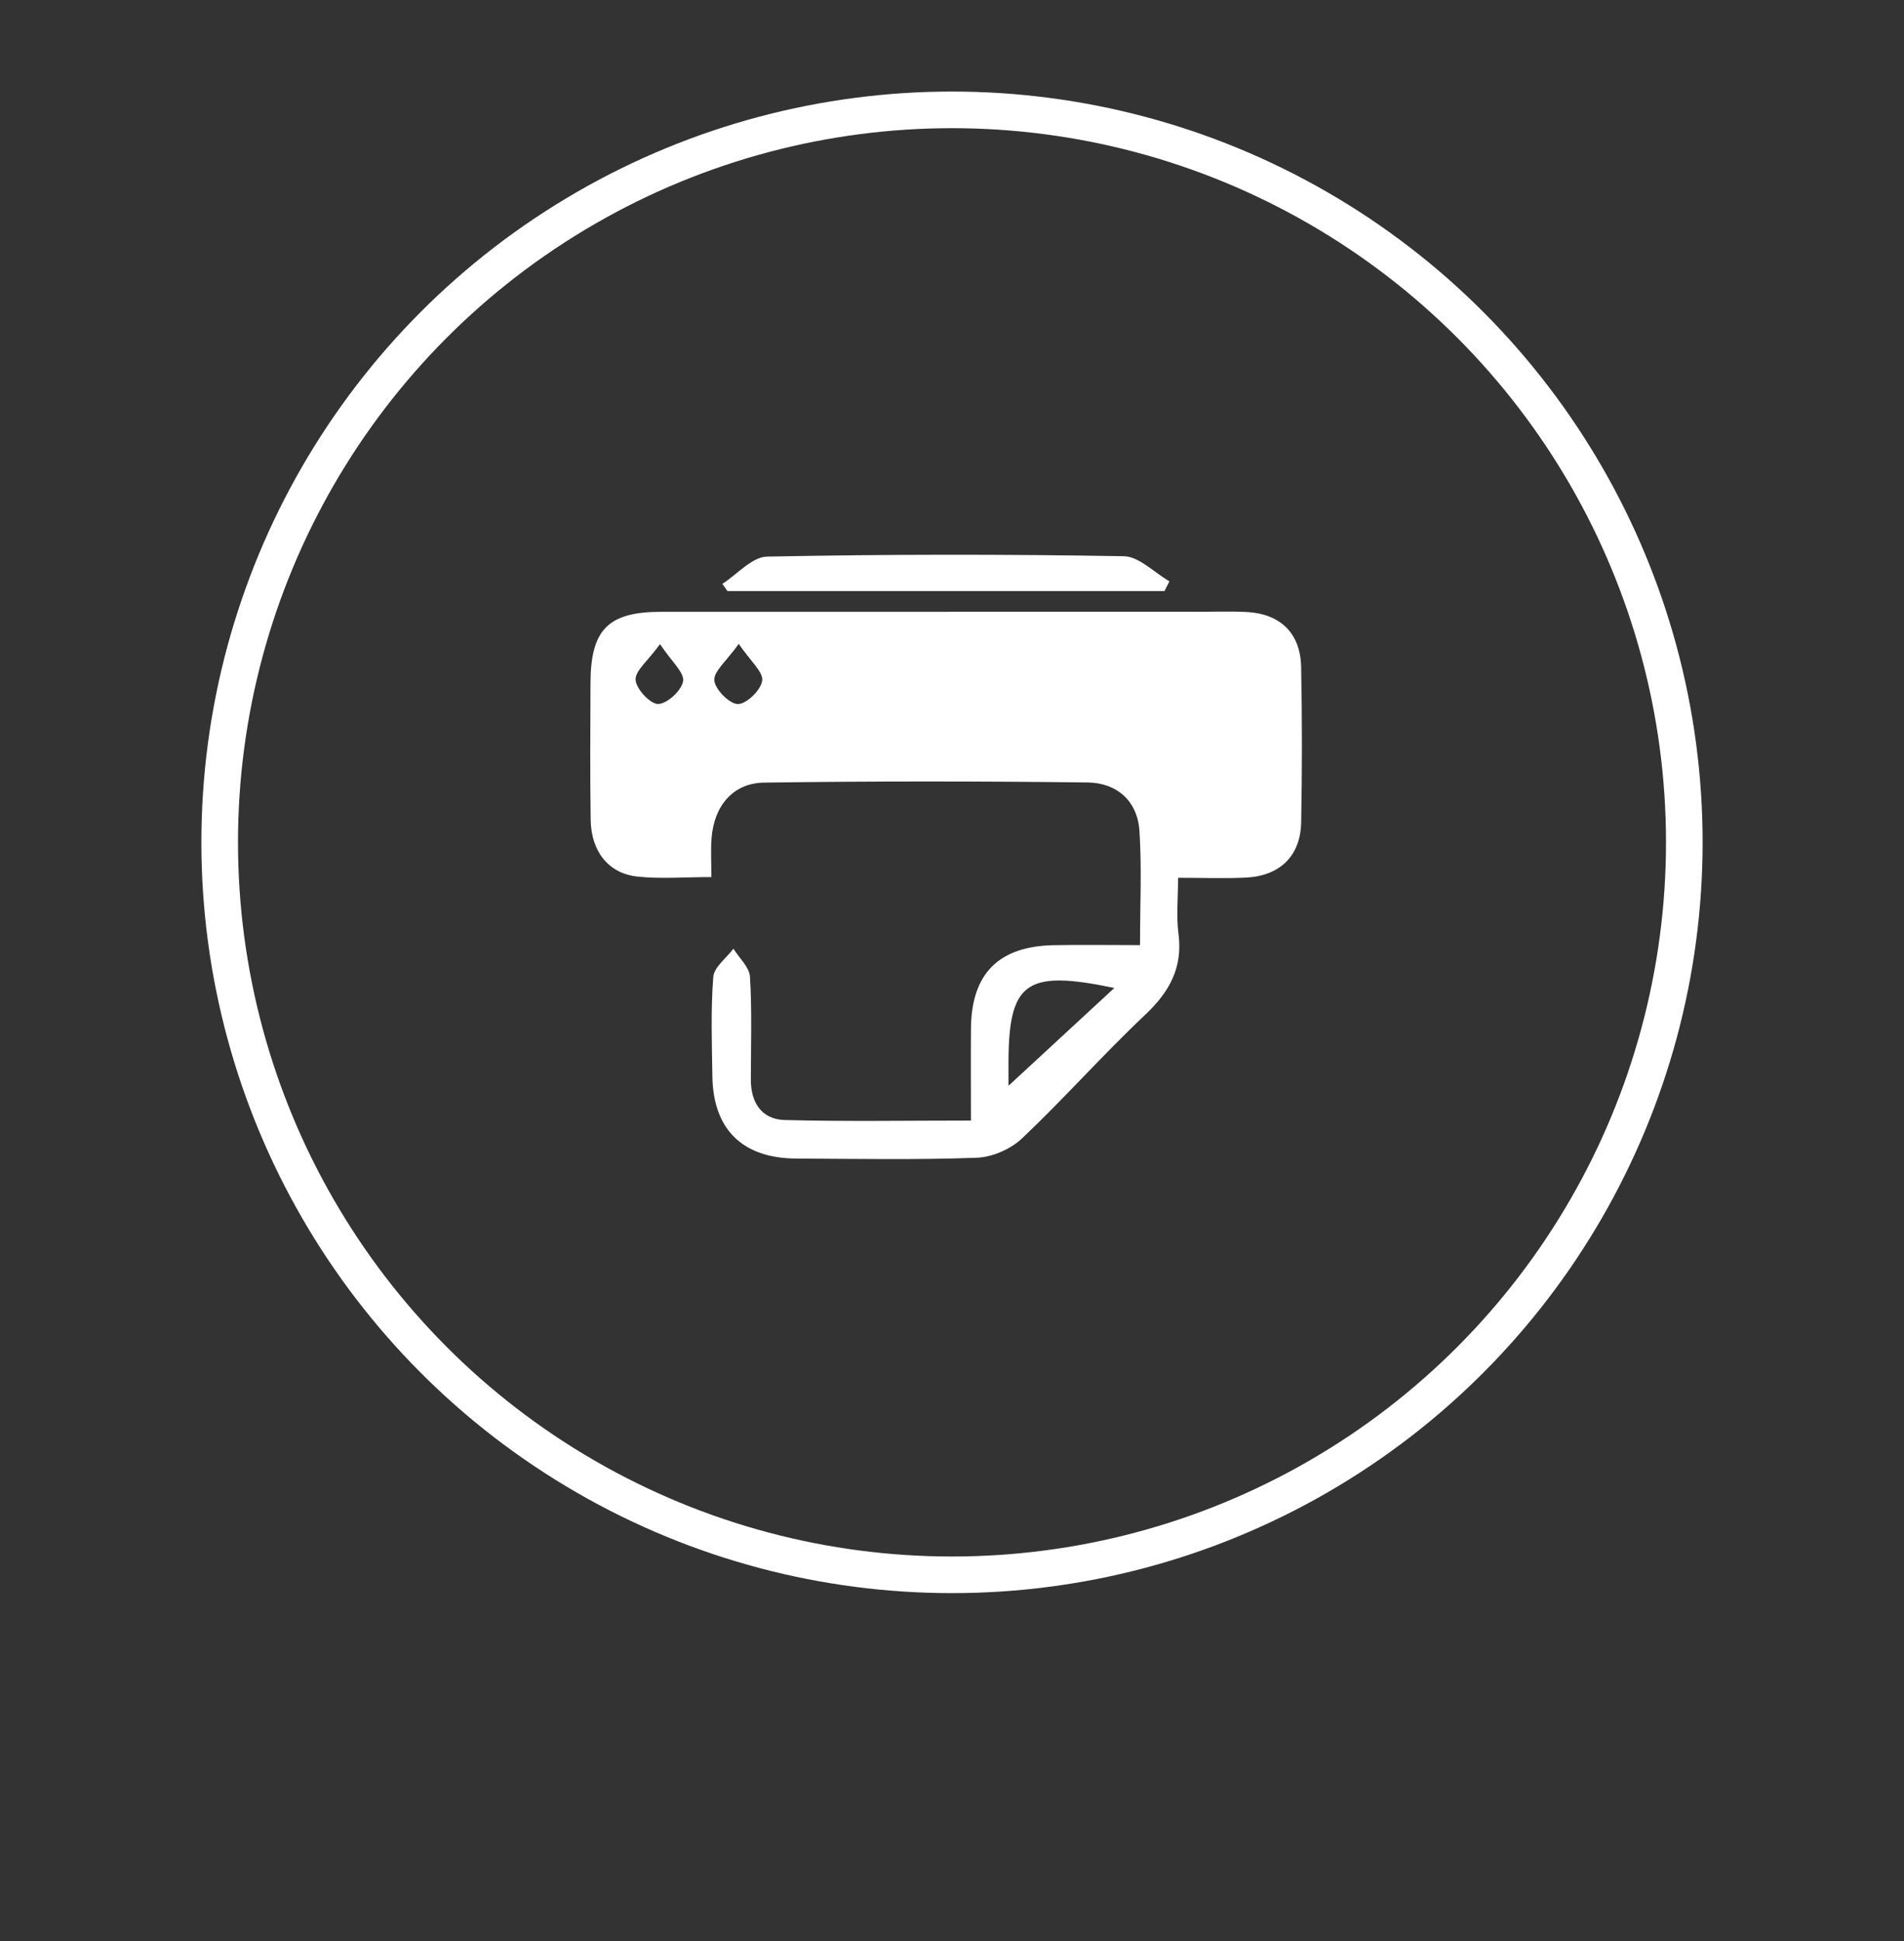 <?xml version="1.0" encoding="UTF-8" standalone="no"?>
<svg width="52px" height="53px" viewBox="0 0 52 53" version="1.1" xmlns="http://www.w3.org/2000/svg" xmlns:xlink="http://www.w3.org/1999/xlink" xmlns:sketch="http://www.bohemiancoding.com/sketch/ns">
    <rect x="0" y="0" width="52" height="53" fill="#333333" stroke="none"/>
    <!-- Generator: Sketch 3.3.2 (12043) - http://www.bohemiancoding.com/sketch -->
    <title>Oval 117 + Page 1 Copy 2</title>
    <desc>Created with Sketch.</desc>
    <defs></defs>
    <g id="Welcome" stroke="none" stroke-width="1" fill="none" fill-rule="evenodd" sketch:type="MSPage">
        <g id="預約諮詢" sketch:type="MSArtboardGroup" transform="translate(-66, -736)">
            <g id="UK2_2291424b-Copy-+-*新制雅思(UKVI認證之考場)費用:--Mask" sketch:type="MSLayerGroup" transform="translate(32, 390)">
                <g id="Group" transform="translate(40, 299)" sketch:type="MSShapeGroup">
                    <g id="Oval-117-+-Page-1-Copy-2" transform="translate(0, 50)">
                        <circle id="Oval-117" stroke="#FFFFFF" cx="20" cy="20" r="20"></circle>
                        <g id="Imported-Layers" transform="translate(10, 12)" fill="#FFFFFF">
                            <path d="M10.517,15.597 C10.517,14.699 10.511,13.886 10.518,13.073 C10.532,11.588 11.273,10.839 12.77,10.808 C13.529,10.793 14.289,10.806 15.135,10.806 C15.135,9.704 15.186,8.689 15.119,7.683 C15.064,6.864 14.496,6.374 13.703,6.365 C10.758,6.329 7.812,6.328 4.867,6.369 C4.019,6.38 3.503,7.005 3.434,7.879 C3.407,8.21 3.429,8.544 3.429,8.948 C2.689,8.948 2.038,9.004 1.402,8.934 C0.615,8.847 0.146,8.246 0.132,7.387 C0.113,6.141 0.122,4.894 0.127,3.648 C0.132,2.19 0.61,1.706 2.055,1.705 C6.955,1.703 11.856,1.704 16.756,1.704 C17.181,1.704 17.607,1.689 18.031,1.709 C18.959,1.754 19.515,2.28 19.535,3.206 C19.564,4.622 19.563,6.039 19.536,7.455 C19.519,8.367 18.959,8.915 18.035,8.962 C17.45,8.992 16.862,8.968 16.174,8.968 C16.174,9.546 16.124,10.026 16.185,10.492 C16.307,11.424 15.939,12.084 15.272,12.712 C14.119,13.8 13.065,14.993 11.914,16.082 C11.605,16.376 11.1,16.596 10.676,16.612 C9.035,16.672 7.391,16.642 5.748,16.634 C4.282,16.627 3.479,15.842 3.456,14.394 C3.442,13.488 3.41,12.578 3.48,11.677 C3.501,11.406 3.839,11.161 4.031,10.904 C4.189,11.16 4.466,11.408 4.483,11.672 C4.539,12.603 4.508,13.54 4.506,14.475 C4.505,15.106 4.801,15.565 5.432,15.582 C7.094,15.626 8.757,15.597 10.517,15.597 L10.517,15.597 Z M11.543,14.647 C12.497,13.765 13.457,12.879 14.434,11.976 C11.982,11.465 11.527,11.815 11.543,14.158 C11.544,14.354 11.543,14.55 11.543,14.647 L11.543,14.647 Z M2.026,2.588 C1.692,3.048 1.341,3.319 1.358,3.565 C1.375,3.814 1.762,4.229 1.977,4.222 C2.224,4.215 2.619,3.85 2.656,3.597 C2.69,3.359 2.343,3.065 2.026,2.588 L2.026,2.588 Z M4.176,2.581 C3.842,3.05 3.489,3.33 3.509,3.579 C3.529,3.826 3.927,4.226 4.155,4.224 C4.393,4.221 4.785,3.838 4.816,3.584 C4.846,3.343 4.498,3.054 4.176,2.581 L4.176,2.581 Z" id="Fill-1"></path>
                            <path d="M15.804,1.138 L3.866,1.138 C3.82,1.073 3.774,1.007 3.728,0.942 C4.135,0.682 4.538,0.206 4.95,0.198 C8.196,0.133 11.444,0.132 14.69,0.187 C15.11,0.194 15.522,0.634 15.938,0.873 C15.893,0.962 15.848,1.05 15.804,1.138" id="Fill-2"></path>
                        </g>
                    </g>
                </g>
            </g>
        </g>
    </g>
</svg>